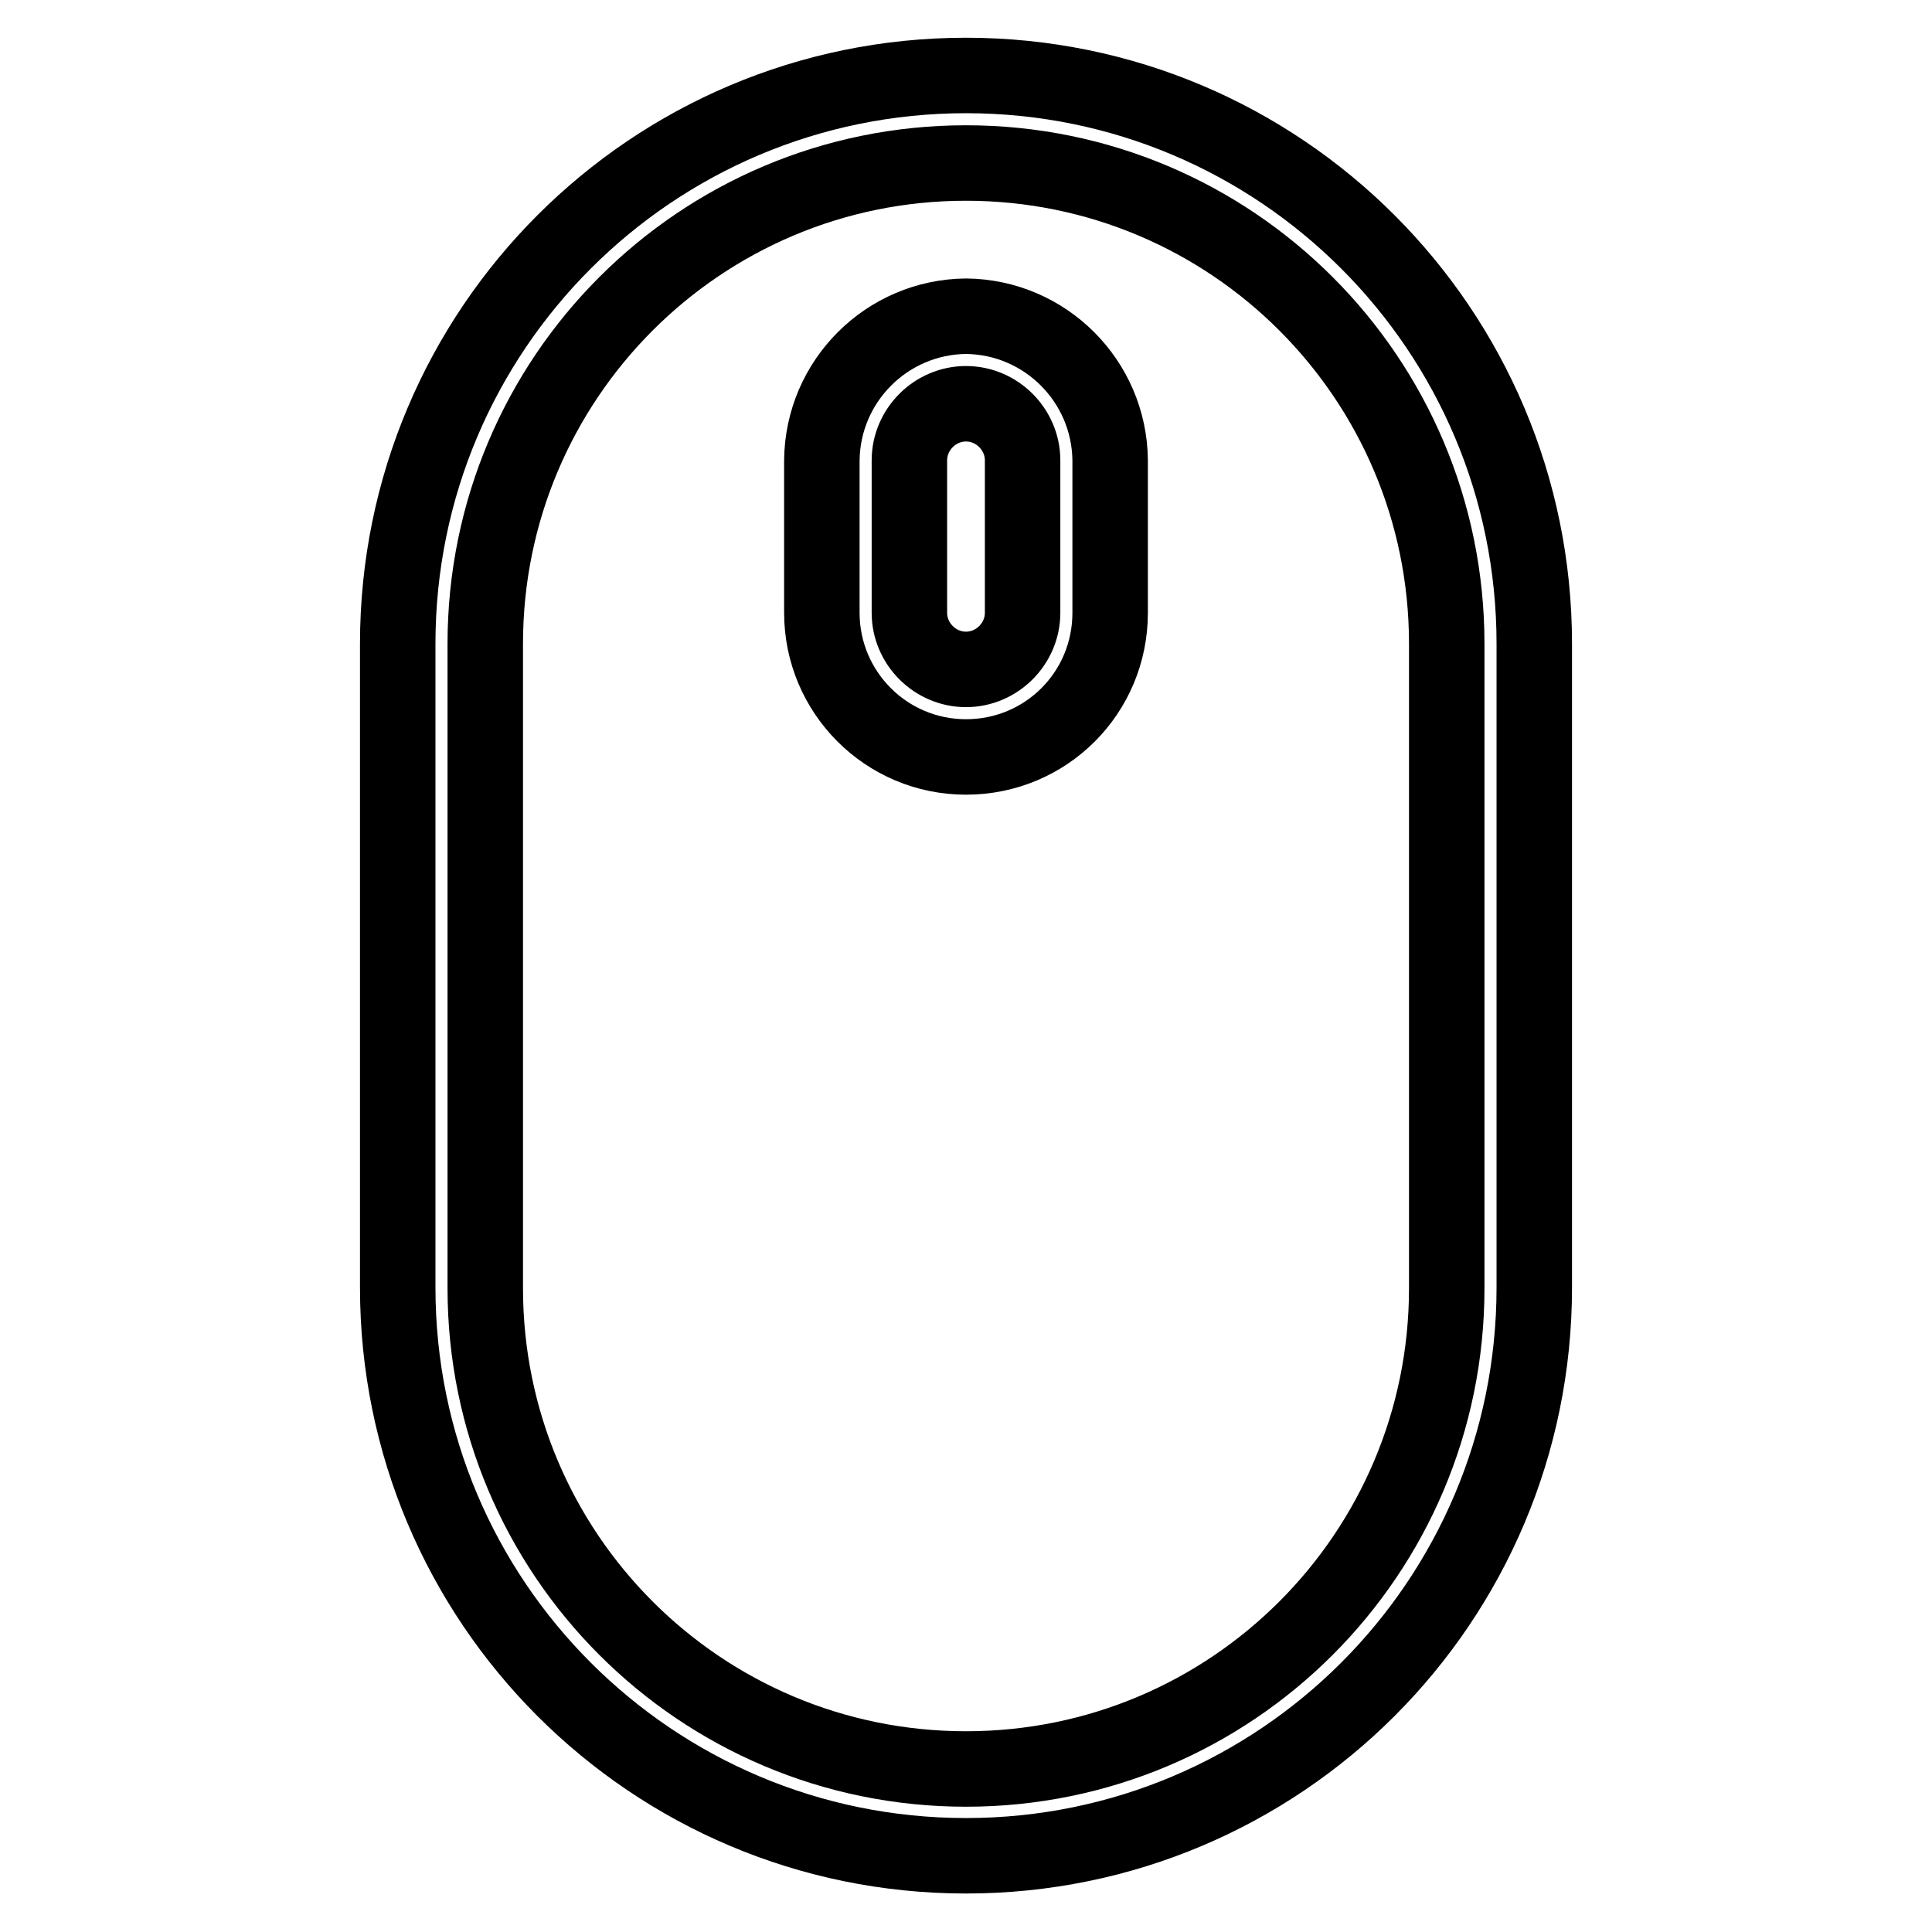 <?xml version="1.0" encoding="utf-8"?>
<!-- Svg Vector Icons : http://www.onlinewebfonts.com/icon -->
<!DOCTYPE svg PUBLIC "-//W3C//DTD SVG 1.1//EN" "http://www.w3.org/Graphics/SVG/1.1/DTD/svg11.dtd">
<svg version="1.1" xmlns="http://www.w3.org/2000/svg" xmlns:xlink="http://www.w3.org/1999/xlink" x="0px" y="0px" viewBox="0 0 256 256" enable-background="new 0 0 256 256" xml:space="preserve">
<g> <path stroke-width="10" fill-opacity="0" stroke="#000000"  d="M128,41.9c-10.5,0.1-19,8.6-19.1,19.1v20.2c0,10.5,8.5,19.1,19.1,19.1s19.1-8.5,19.1-19.1V61 C147,50.5,138.5,42,128,41.9z M135.5,81.2c0,4.1-3.4,7.5-7.5,7.5c-4.1,0-7.5-3.4-7.5-7.5V61c0-4.1,3.4-7.5,7.5-7.5 c4.1,0,7.5,3.4,7.5,7.5V81.2z M128,10c-41.6,0-75.3,33.7-75.3,75.3v85.3c0,41.6,33.7,75.3,75.3,75.3s75.3-33.7,75.3-75.3V85.3 C203.3,43.7,169.6,10,128,10z M191.7,170.7c0,35.2-28.5,63.7-63.7,63.7c-35.2,0-63.7-28.5-63.7-63.7V85.3 c0-35.2,28.5-63.7,63.7-63.7c35.2,0,63.7,28.5,63.7,63.7V170.7z"/></g>
</svg>